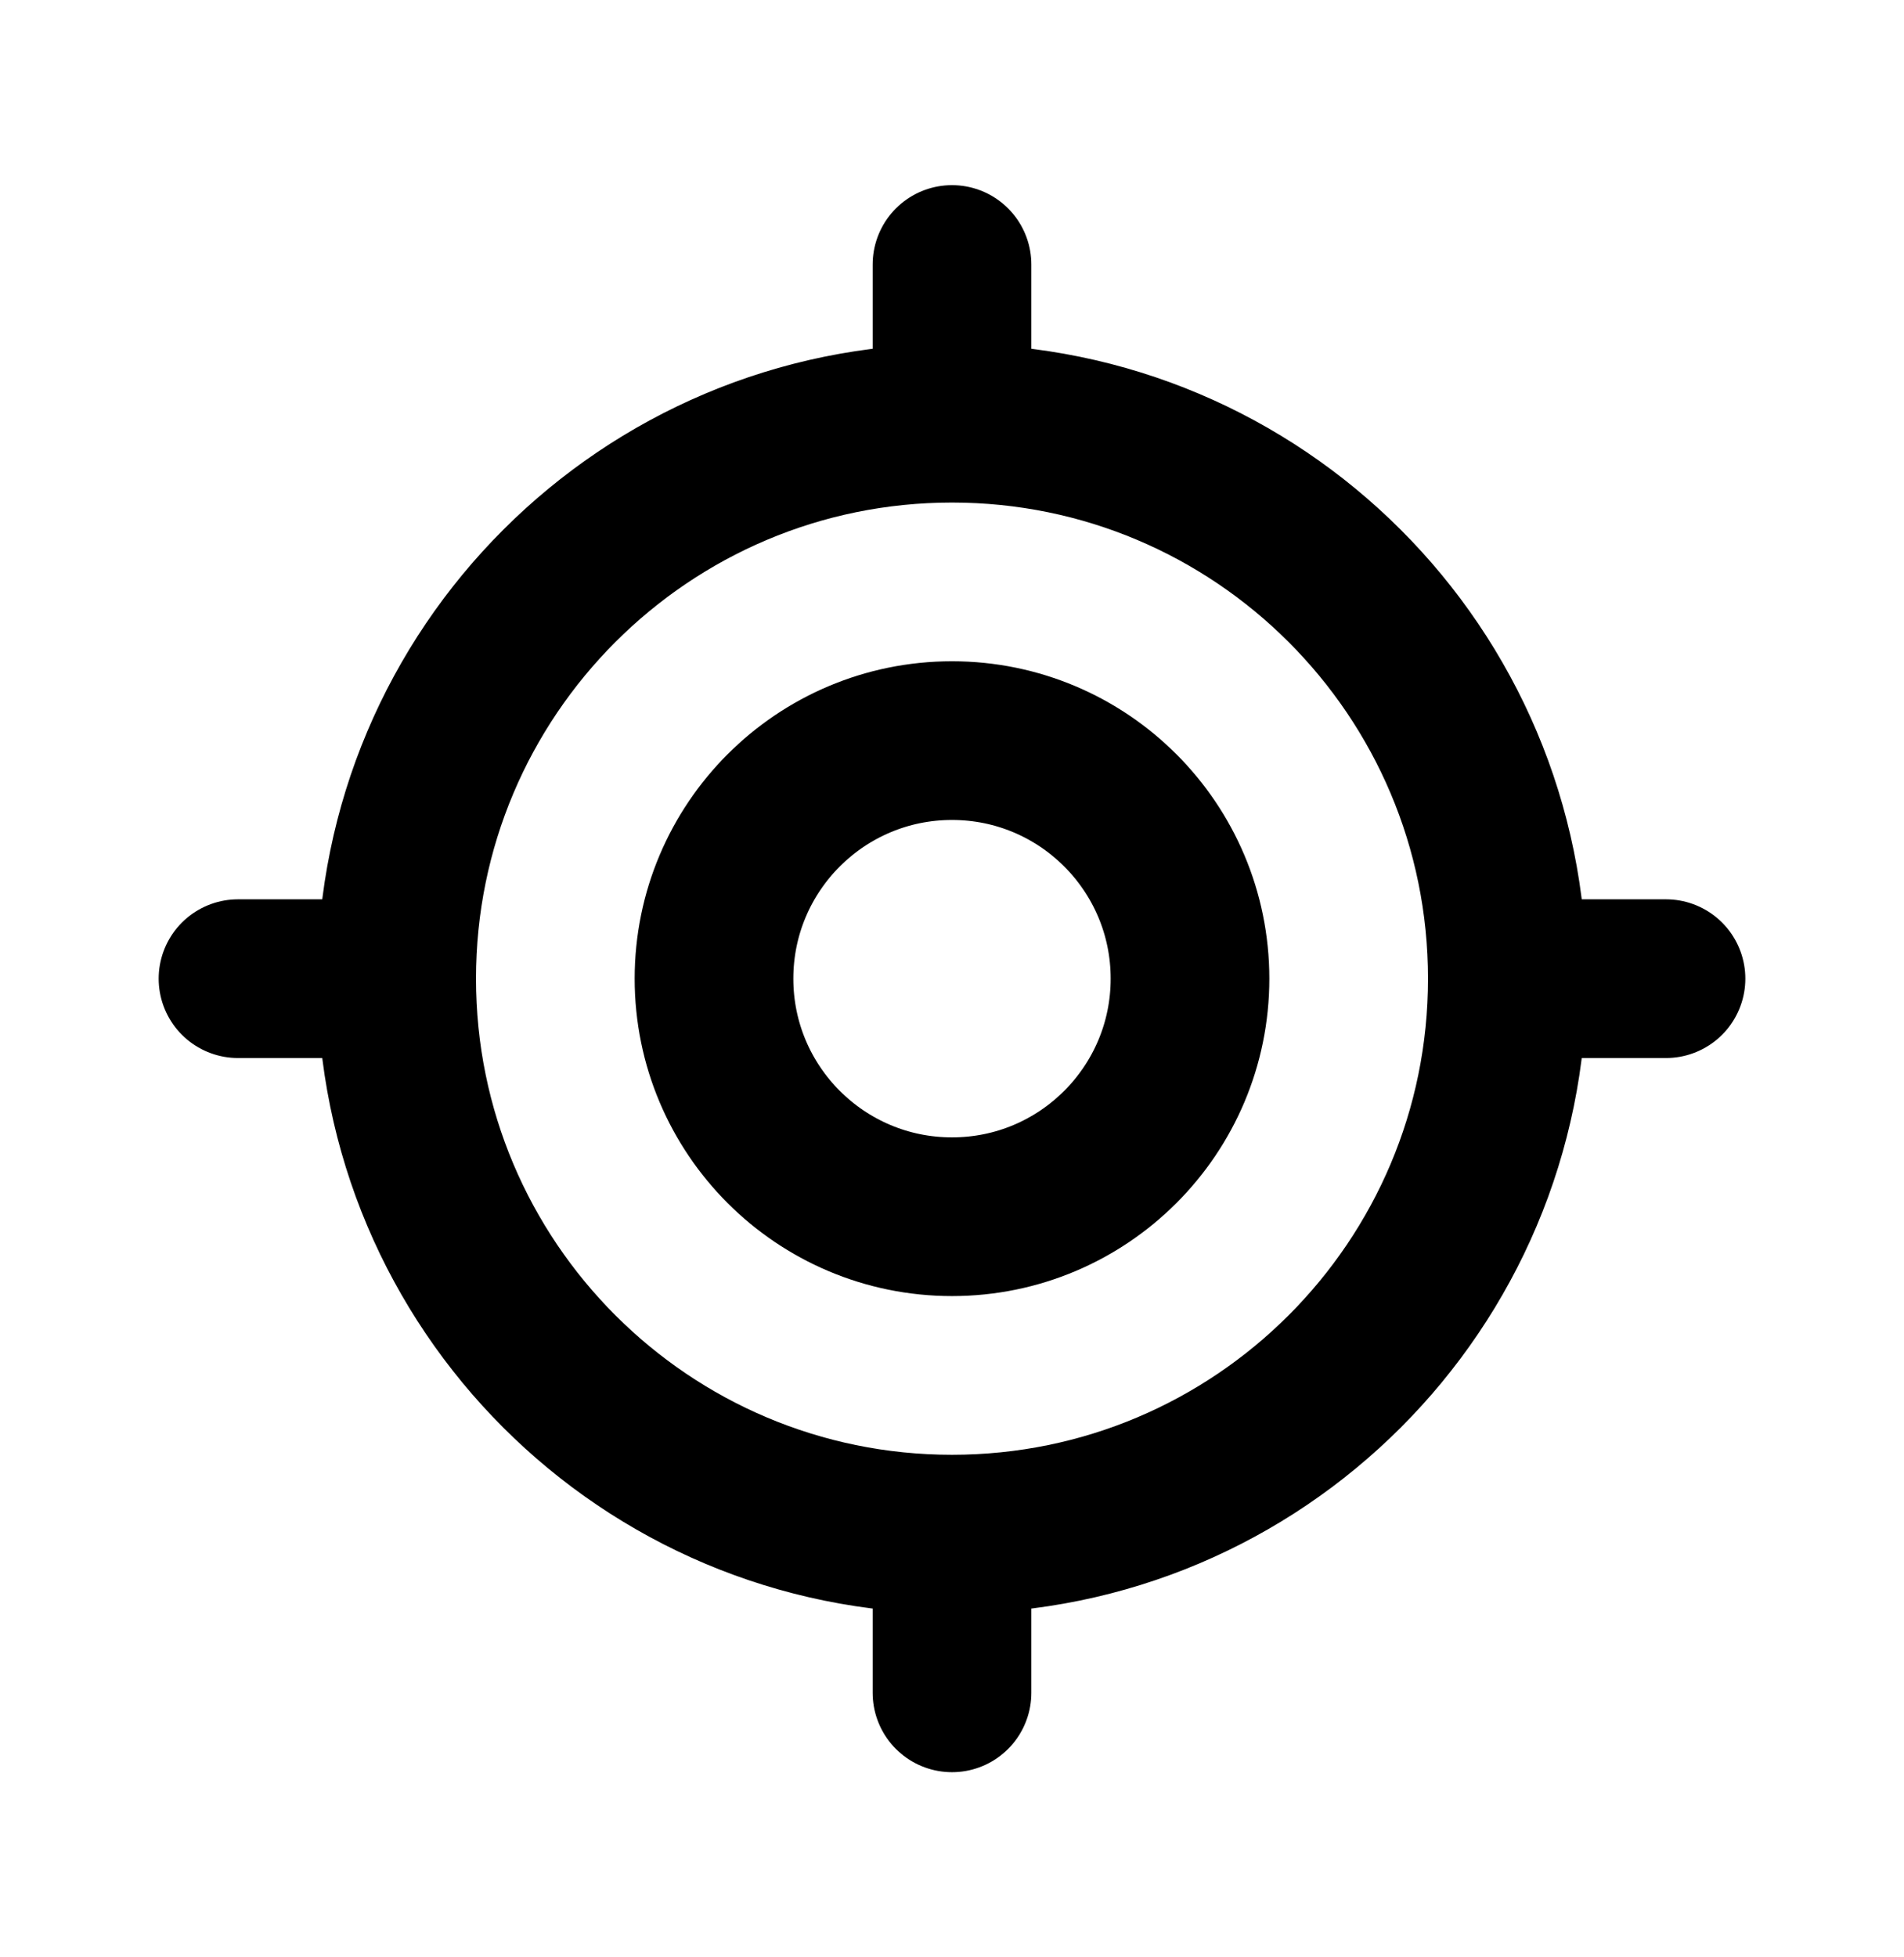 <svg width="36" height="37" viewBox="0 0 36 37" fill="none" xmlns="http://www.w3.org/2000/svg">
<path d="M28.5 18.5C28.5 24.299 23.799 29 18 29M28.5 18.5C28.5 12.701 23.799 8 18 8M28.5 18.5H31.5M18 29C12.201 29 7.5 24.299 7.5 18.5M18 29V32M18 8C12.201 8 7.5 12.701 7.5 18.5M18 8V5M7.5 18.5H4.5M22.5 18.5C22.5 20.985 20.485 23 18 23C15.515 23 13.5 20.985 13.5 18.5C13.5 16.015 15.515 14 18 14C20.485 14 22.5 16.015 22.5 18.5Z" stroke="black" stroke-width="3" stroke-linecap="round" stroke-linejoin="round"/>
</svg>
